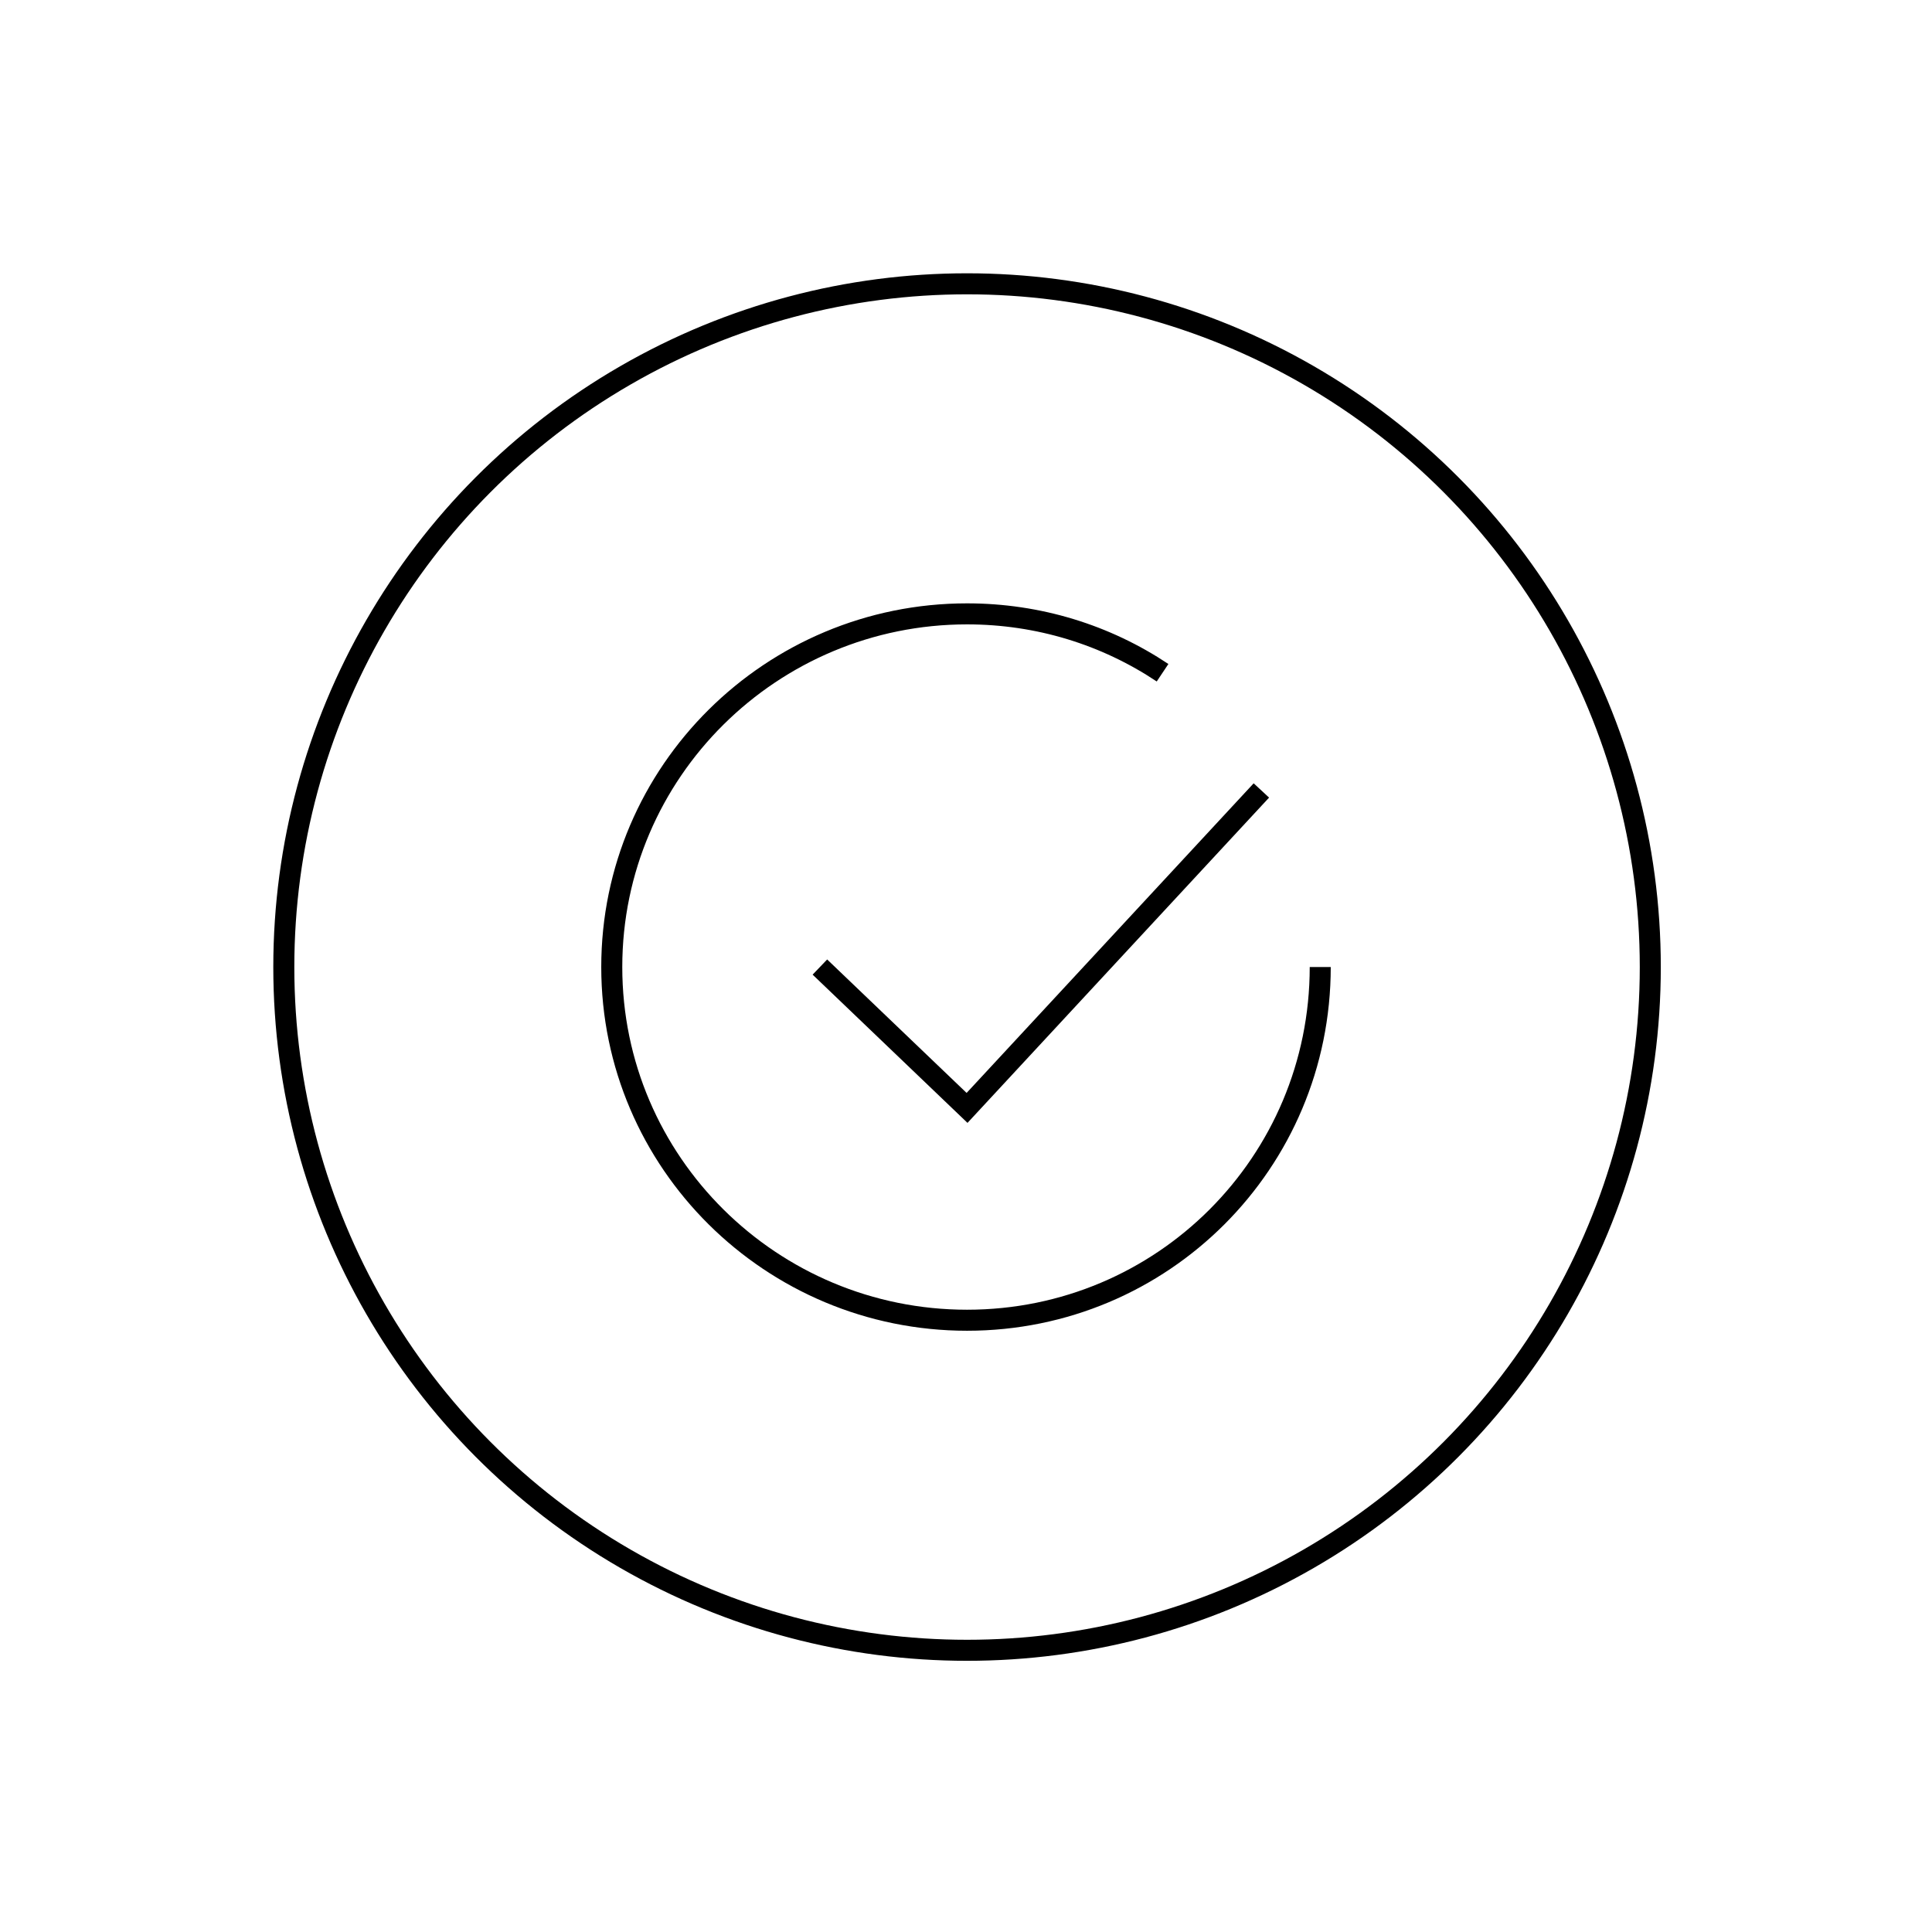 <?xml version="1.0" encoding="UTF-8"?> <!-- Generator: Adobe Illustrator 24.1.1, SVG Export Plug-In . SVG Version: 6.00 Build 0) --> <svg xmlns="http://www.w3.org/2000/svg" xmlns:xlink="http://www.w3.org/1999/xlink" id="Слой_1" x="0px" y="0px" viewBox="0 0 91.9 91.9" style="enable-background:new 0 0 91.9 91.9;" xml:space="preserve"> <style type="text/css"> .st0{fill:#F3F3F3;} .st1{fill:none;stroke:#000000;stroke-miterlimit:10;} .st2{fill:none;stroke:#1E196A;stroke-miterlimit:10;} .st3{fill:none;stroke:#1D1D1B;stroke-width:2;stroke-miterlimit:10;} .st4{fill:#F8F0E6;} .st5{fill:none;stroke:#1E196A;stroke-linecap:round;stroke-linejoin:round;stroke-miterlimit:10;} </style> <g> <g> <circle class="st1" cx="46" cy="46" r="32.5"></circle> </g> <path class="st1" d="M62.8,46c0,9.3-7.5,16.8-16.8,16.8S29.1,55.3,29.1,46S36.7,29.2,46,29.2c3.4,0,6.6,1,9.3,2.8"></path> <polyline class="st1" points="39,46 46,52.7 60,37.6 "></polyline> </g> </svg> 
